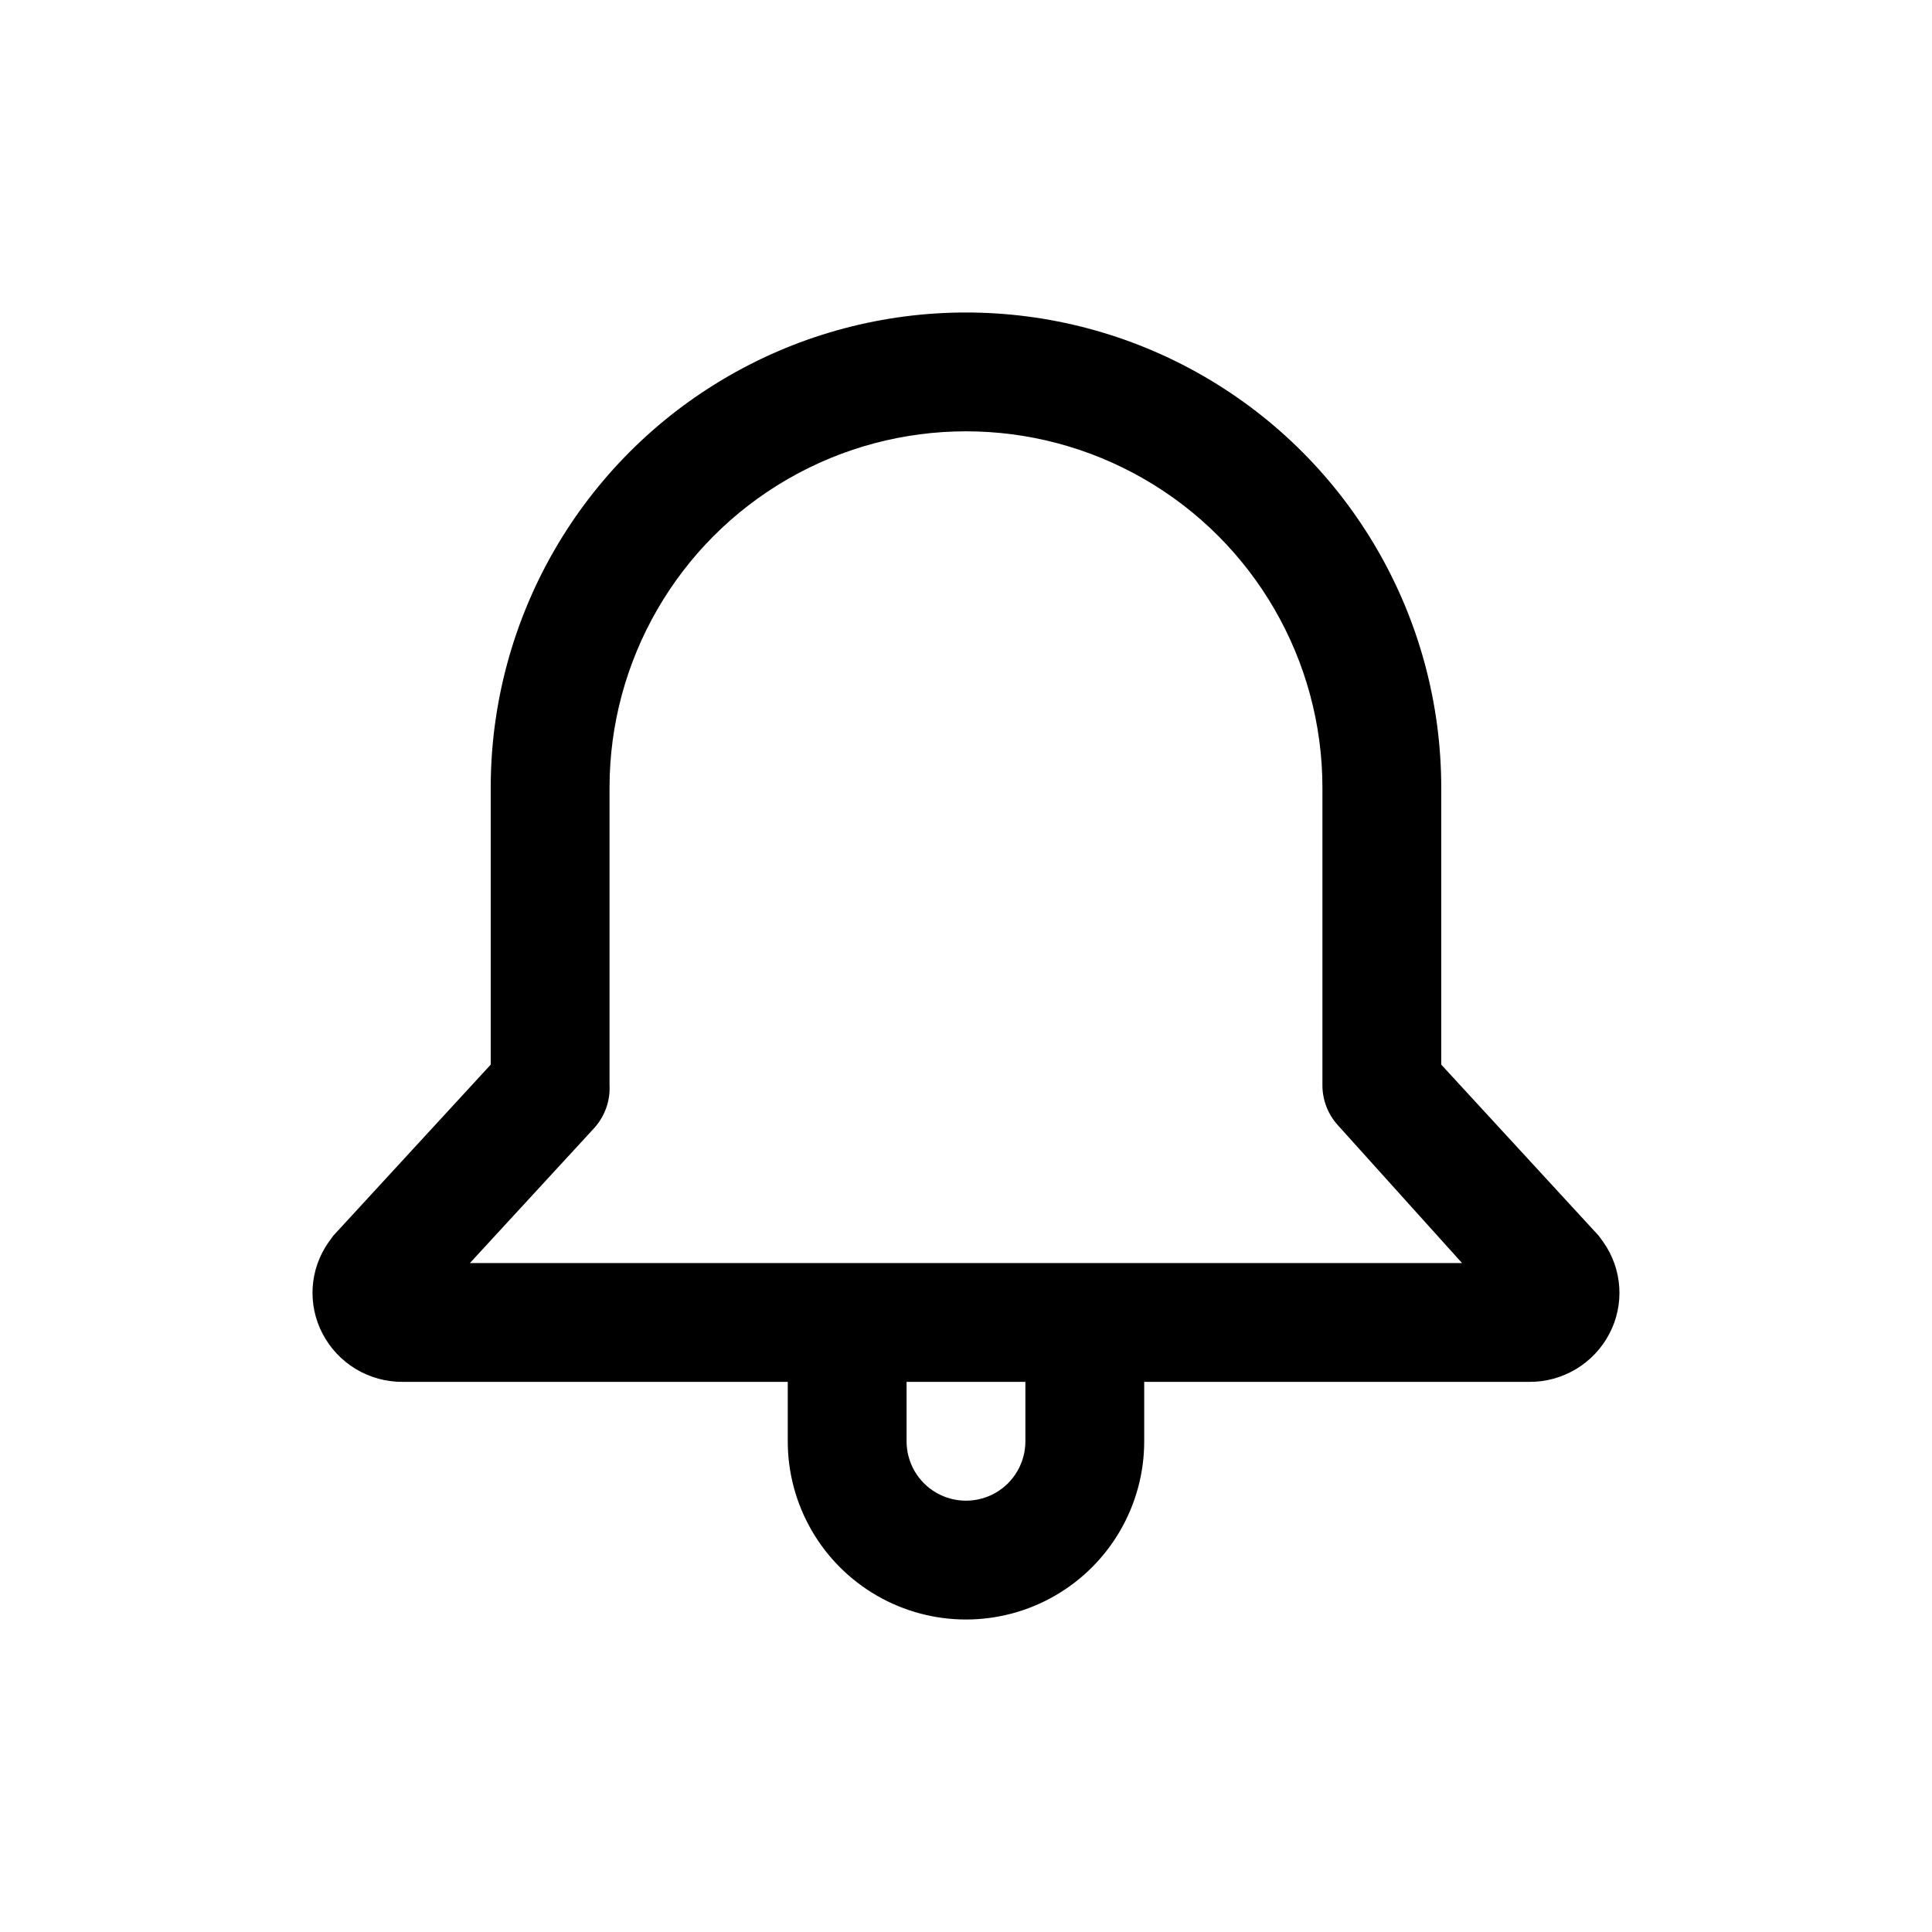 <?xml version="1.0" encoding="UTF-8"?>
<!-- Uploaded to: SVG Repo, www.svgrepo.com, Generator: SVG Repo Mixer Tools -->
<svg fill="#000000" width="800px" height="800px" version="1.1" viewBox="144 144 512 512" xmlns="http://www.w3.org/2000/svg">
 <path d="m568.93 473.21-1.258-1.73-41.727-45.344v-73.367c0-44.996-24.004-86.578-62.973-109.08-38.973-22.5-86.984-22.5-125.95 0-38.973 22.5-62.977 64.082-62.977 109.08v73.367l-41.723 45.344-1.258 1.73c-2.469 3.508-3.922 7.625-4.199 11.902-0.277 4.277 0.629 8.551 2.625 12.344 2.027 3.875 5.082 7.117 8.832 9.367s8.047 3.422 12.422 3.387h102.02v15.742c0 16.875 9.004 32.469 23.617 40.906 14.613 8.438 32.617 8.438 47.23 0s23.617-24.031 23.617-40.906v-15.742h102.02c4.371 0.035 8.668-1.137 12.418-3.387s6.809-5.492 8.836-9.367c1.992-3.793 2.898-8.066 2.621-12.344s-1.73-8.395-4.195-11.902zm-153.19 52.742c0 5.625-3 10.824-7.871 13.637s-10.875 2.812-15.746 0-7.871-8.012-7.871-13.637v-15.742h31.488zm15.742-47.23h-162.95l32.906-35.738c2.852-3.125 4.328-7.269 4.094-11.492v-78.723c0-33.75 18.004-64.934 47.23-81.809s65.238-16.875 94.465 0c29.227 16.875 47.23 48.059 47.23 81.809v78.723c-0.027 3.953 1.434 7.777 4.094 10.703l32.906 36.527z"/>
</svg>